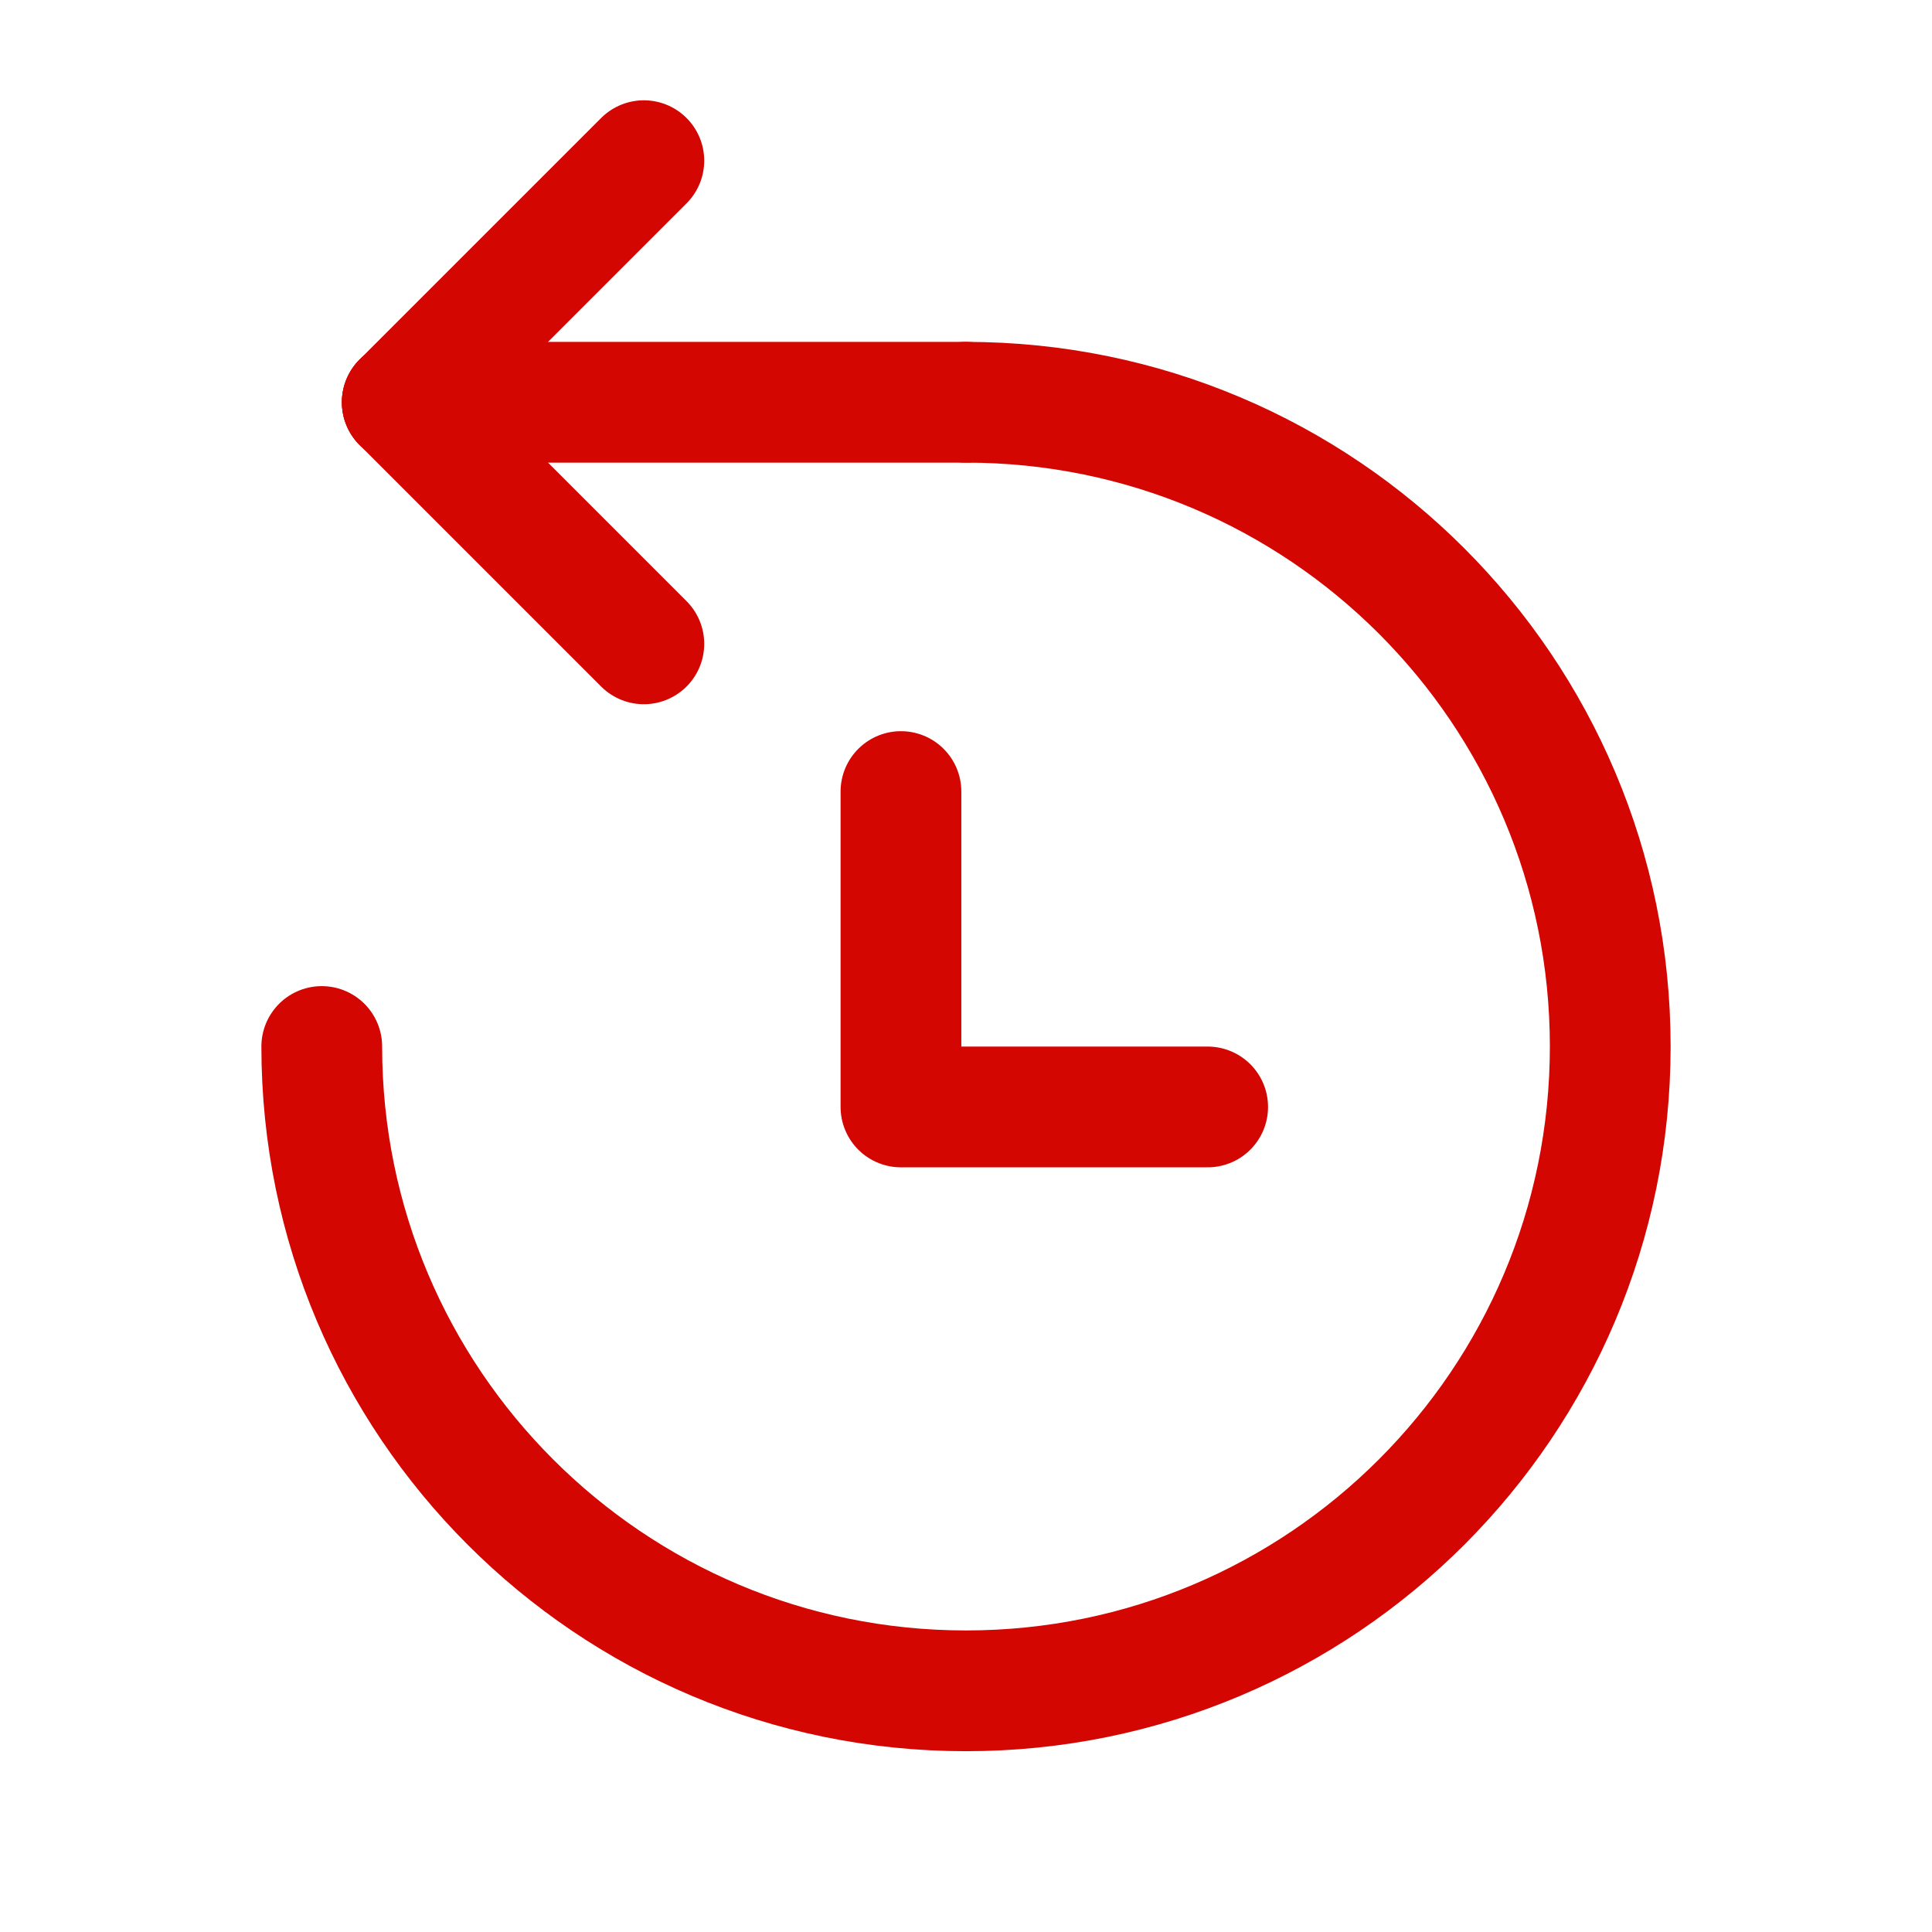 <svg xmlns="http://www.w3.org/2000/svg" width="24" height="24" viewBox="0 0 24 24" fill="none">
  <path d="M12 4.997H4.997" stroke="#D30602" stroke-width="1.5" stroke-linecap="round" stroke-linejoin="round"/>
  <path d="M12 4.997C16.42 4.997 20.003 8.58 20.003 13C20.003 17.421 16.42 21.004 12 21.004C7.58 21.004 3.997 17.421 3.997 13" stroke="#D30602" stroke-width="1.5" stroke-linecap="round" stroke-linejoin="round"/>
  <path d="M7.998 1.996L4.997 4.997" stroke="#D30602" stroke-width="1.5" stroke-linecap="round" stroke-linejoin="round"/>
  <path d="M7.998 7.998L4.997 4.997" stroke="#D30602" stroke-width="1.5" stroke-linecap="round" stroke-linejoin="round"/>
  <path d="M15.002 13.751H11.192V9.833" stroke="#D30602" stroke-width="1.5" stroke-linecap="round" stroke-linejoin="round"/>
</svg>